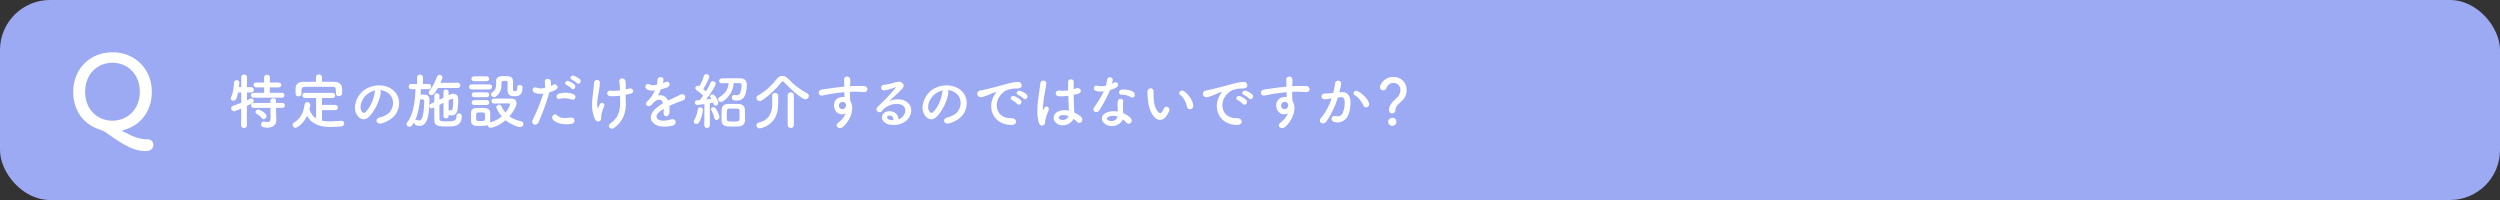 <?xml version="1.0" encoding="UTF-8"?>
<svg id="b" data-name="レイヤー 2" xmlns="http://www.w3.org/2000/svg" width="1000" height="80" viewBox="0 0 1000 80">
  <rect x="0" y="0" width="1000" height="80" fill="#333333" stroke="none"/>
  <g id="c" data-name="レイヤー 1">
    <rect width="1000" height="80" rx="20" ry="20" style="fill: #9ca9f3;"/>
    <path d="M58.37,60.43c-3.18,0-6.28-.82-12.28-4.85-1.51-1.02-2.86-2-4.16-2.86-.69-.45-1.84-.82-2.61-1.1-6-2.08-10.04-7.51-10.04-14.89,0-9.18,6.73-15.83,15.71-15.83s15.75,6.65,15.75,15.83c0,8-4.81,13.75-11.67,15.38-.04,0-.12,.08-.12,.16s.08,.2,.37,.37c4.9,2.53,6.81,3.06,9.79,3.1,1.43,0,2.24,1.1,2.24,2.24,0,1.22-.9,2.45-2.98,2.45Zm-2.45-23.71c0-7.06-4.9-11.63-10.94-11.63s-10.93,4.57-10.93,11.63,4.9,11.55,10.93,11.55,10.94-4.53,10.94-11.55Z" style="fill: #fff;"/>
    <g>
      <path d="M96.47,43.44c-2.06,.89-2.5,1.03-2.86,1.03-.72,0-1.15-.55-1.15-1.13,0-.41,.24-.82,.77-1.01,1.18-.41,2.26-.82,3.26-1.2v-4.15l-1.3,.05c-.43,2.14-.67,3.26-1.87,3.26-.53,0-1.03-.31-1.03-.84,0-.12,.05-.29,.12-.46,.89-2.02,1.1-3.91,1.2-5.95,.02-.65,.55-.96,1.08-.96s1.06,.34,1.06,.96v.12c-.05,.53-.14,1.1-.22,1.7h.98v-3.98c0-.72,.58-1.08,1.15-1.08s1.15,.36,1.15,1.08l-.02,3.98h1.68c.7,0,1.06,.53,1.06,1.06s-.36,1.06-1.03,1.06h-1.7l-.02,3.17c1.54-.77,1.63-.82,1.82-.82,.48,0,.86,.46,.86,.98,0,.7-.26,.84-2.69,2.06l-.02,7.8c0,.7-.58,1.03-1.15,1.03s-1.15-.34-1.15-1.03l.02-6.74Zm4.97-4.37c-.7,0-1.06-.5-1.06-.98,0-.5,.36-.98,1.06-.98h4.22v-2.16h-3.14c-.72,0-1.08-.48-1.08-.98s.36-.96,1.08-.96h3.12v-2.09c0-.7,.58-1.03,1.15-1.03s1.15,.34,1.15,1.03v2.09h3.55c.7,0,1.03,.48,1.03,.96,0,.5-.34,.98-1.03,.98h-3.58v2.16h4.87c.67,0,1.01,.48,1.01,.98s-.34,.98-1.01,.98h-11.35Zm8.98,4.08l.02,1.46,.1,3.36v.1c0,1.32-.79,3-3.55,3-2.14,0-2.57-.53-2.57-1.3,0-.58,.38-1.13,1.06-1.13,.07,0,.14,0,.24,.02,.48,.1,.91,.17,1.3,.17,.72,0,1.2-.29,1.2-1.3l-.02-4.39h-6.74c-.7,0-1.06-.5-1.06-.98s.36-.98,1.06-.98h6.74l-.02-.89c0-.65,.55-.98,1.13-.98s1.1,.34,1.1,.98l.02,.89h2.52c.67,0,1.01,.48,1.01,.98s-.34,.98-1.01,.98h-2.52Zm-5.74,4.08c-.65-.84-1.49-1.42-1.99-1.68-.36-.19-.5-.46-.5-.74,0-.5,.46-1.01,1.1-1.01s3.31,1.39,3.31,2.64c0,.67-.53,1.25-1.1,1.25-.29,0-.58-.14-.82-.46Z" style="fill: #fff;"/>
      <path d="M128.8,44.09v4.2c.96,.19,1.97,.26,3.02,.26,1.58,0,3.22-.14,4.73-.24h.07c.7,0,1.08,.55,1.08,1.1s-.36,1.08-1.15,1.15c-1.39,.14-2.78,.24-4.18,.24-3.91,0-7.56-.86-9.53-4.46-1.46,3.07-3.89,4.8-4.68,4.8-.67,0-1.13-.6-1.13-1.18,0-.34,.14-.67,.5-.89,2.88-1.7,3.89-4.34,4.3-7.18,.1-.74,.6-1.06,1.1-1.06,.6,0,1.18,.41,1.18,1.1,0,.31-.19,1.1-.34,1.7,.53,1.82,1.46,3,2.66,3.74v-8.18h-4.44c-.7,0-1.06-.5-1.06-1.03s.36-1.01,1.06-1.01h11.02c.72,0,1.08,.5,1.08,1.03s-.36,1.01-1.08,1.01h-4.22v2.76h5.26c.72,0,1.1,.53,1.1,1.08,0,.5-.36,1.03-1.1,1.03h-5.26Zm0-11.4c1.8,0,3.6,.02,5.38,.05,1.27,.02,2.62,1.08,2.66,2.5,.02,.36,.02,.84,.02,1.3,0,.31,0,.62-.02,.86-.05,.72-.67,1.08-1.27,1.08s-1.2-.34-1.2-1.03v-.05c0-2.4-.02-2.64-1.44-2.66-1.85-.02-3.96-.05-6.02-.05-1.68,0-3.34,.02-4.78,.05-1.27,.02-1.46,.41-1.54,1.3v1.44c0,.7-.6,1.08-1.2,1.08s-1.13-.34-1.15-1.1c0-.31-.02-.7-.02-1.1s.02-.84,.02-1.22c.05-1.18,.91-2.35,2.74-2.38,1.78-.02,3.58-.05,5.4-.05v-1.87c0-.72,.6-1.08,1.2-1.08s1.22,.36,1.22,1.08v1.87Z" style="fill: #fff;"/>
      <path d="M152.32,37.13c-.38,3.05-2.54,7.58-4.85,9.72-1.85,1.7-3.86,.77-4.92-1.3-1.51-2.98,.1-7.44,3.31-9.67,2.95-2.04,7.34-2.38,10.37-.55,3.72,2.23,4.32,6.65,2.23,10.08-1.13,1.85-3.48,3.34-5.86,3.96-2.11,.55-2.86-1.87-.79-2.35,1.82-.41,3.67-1.44,4.46-2.69,1.7-2.69,1.06-5.83-1.32-7.34-.94-.6-1.94-.89-2.98-.96,.26,.24,.41,.62,.34,1.1Zm-5.33,.46c-2.23,1.73-3.43,4.92-2.42,6.77,.36,.7,.98,1.06,1.58,.53,1.8-1.58,3.48-5.4,3.72-7.99,.02-.29,.1-.55,.22-.74-1.1,.24-2.18,.74-3.1,1.44Z" style="fill: #fff;"/>
      <path d="M171.38,35.69l-3.02-.05c-.05,.72-.1,1.46-.14,2.21,.29-.02,.58-.02,.86-.02,1.44,0,2.71,.14,2.71,2.14v.14c-.14,4.94-.36,10.25-4.01,10.25-.36,0-2.11-.07-2.11-1.37v-.14c-.67,1.18-1.13,1.87-1.87,1.87-.62,0-1.22-.48-1.22-1.06,0-.22,.07-.41,.24-.62,2.62-3.26,3.17-8.64,3.41-13.37l-1.68,.02h-.02c-.7,0-1.06-.53-1.06-1.06s.36-1.06,1.06-1.06h.02l2.3,.05-.02-2.69c0-.74,.58-1.1,1.18-1.1s1.18,.36,1.18,1.1v2.69l2.23-.05h.02c.7,0,1.01,.5,1.01,1.03s-.36,1.08-1.03,1.08h-.02Zm-3.34,4.08c-.31,2.95-.86,5.93-1.99,8.33,.12-.1,.31-.17,.53-.17,.12,0,.29,.02,.43,.1,.26,.12,.48,.17,.7,.17,.46,0,1.87-.05,1.97-7.66,0-.5-.26-.74-.65-.77h-.98Zm7.08-4.56c-1.25,2.18-1.75,2.86-2.52,2.86-.58,0-1.13-.43-1.13-1.01,0-.22,.1-.48,.29-.72,1.42-1.75,2.35-3.72,3.07-5.71,.17-.48,.58-.7,.98-.7,.6,0,1.18,.41,1.18,1.03,0,.46-.72,1.99-.82,2.18l6.94-.05c.7,0,1.03,.53,1.03,1.06s-.34,1.06-1.03,1.06h-7.99Zm4.32,11.28c0,.58-.5,.86-1.01,.86s-1.03-.29-1.03-.86v-5.38c-.55,.29-1.1,.58-1.63,.84,0,2.04,0,4.1,.02,5.5,0,1.03,.58,1.08,2.64,1.08,3,0,4.15,0,4.15-2.16,0-.7,.48-1.01,.98-1.01,.34,0,1.15,.14,1.15,1.18,0,2.28-1.13,3.72-3.48,3.98-.55,.05-1.44,.07-2.35,.07-3.46,0-5.11-.07-5.16-2.62-.02-1.58-.02-3.29-.02-4.99l-.58,.29c-.17,.07-.31,.12-.46,.12-.53,0-.91-.5-.91-1.01,0-.31,.14-.62,.53-.82l1.44-.72c0-.89,.02-1.73,.02-2.57,0-.67,.53-.98,1.03-.98s1.01,.31,1.01,.94v.02c0,.5-.02,1.06-.02,1.61l1.63-.77v-2.35c0-.62,.5-.94,1.03-.94s1.01,.31,1.01,.94v1.37l.7-.34c.36-.19,.77-.26,1.15-.26,1.97,0,2.02,1.8,2.02,2.62,0,.96-.1,2.11-.17,3-.22,2.26-1.08,3.02-2.57,3.02-.67,0-.86-.05-1.13-.26v.6Zm0-2.28c.12-.1,.24-.14,.41-.14,.05,0,.14,0,.22,.02,.14,.05,.26,.07,.38,.07,.24,0,.82-.12,.82-3.41,0-1.2-.12-1.27-.36-1.27-.07,0-.14,.02-.24,.07-.31,.14-.72,.34-1.22,.58v4.08Z" style="fill: #fff;"/>
      <path d="M188.68,35.78c-.7,0-1.06-.5-1.06-1.01s.36-1.01,1.06-1.01h7.1c.72,0,1.06,.5,1.06,1.01s-.34,1.01-1.06,1.01h-7.1Zm8.78,5.62c-.58,0-.86-.48-.86-.98s.29-.98,.84-.98c.94-.02,2.16-.02,3.43-.02s2.57,0,3.65,.02c1.54,.02,2.11,.89,2.11,1.82,0,1.37-1.46,3.67-2.86,5.28,1.25,.91,2.81,1.58,4.68,1.97,.62,.12,.91,.6,.91,1.08,0,.62-.46,1.25-1.32,1.25-1.03,0-3.77-1.06-5.81-2.76-3.1,2.71-5.9,3.05-6,3.05-.62,0-1.1-.55-1.18-1.1-.6,.31-1.25,.34-2.95,.34-.67,0-1.37-.02-1.85-.05-1.13-.07-1.82-.84-1.85-1.9-.02-.53-.02-1.01-.02-1.49,0-.67,0-1.3,.02-1.9,.02-.91,.6-1.75,1.8-1.82,.55-.02,1.18-.05,1.8-.05,.77,0,1.51,.02,2.09,.05,.94,.05,1.97,.67,1.99,1.7,.02,.55,.02,1.15,.02,1.75s0,1.2-.02,1.73c0,.19-.05,.38-.1,.55,1.8-.38,3.41-1.27,4.7-2.38-1.34-1.58-2.16-3.29-2.16-3.67,0-.6,.6-1.01,1.15-1.01,.36,0,.72,.17,.89,.58,.43,.96,.96,1.82,1.61,2.59,1.2-1.44,1.85-3.02,1.85-3.38,0-.29-.36-.31-.53-.31h-1.54c-1.49,0-3.17,.02-4.49,.05h-.02Zm-7.8-8.91c-.72,0-1.1-.5-1.1-.98s.38-.98,1.1-.98h4.99c.67,0,1.01,.48,1.01,.98s-.34,.98-1.01,.98h-4.99Zm.05,9.5c-.7,0-1.06-.5-1.06-.98s.36-.98,1.06-.98h4.99c.67,0,1.01,.48,1.01,.98s-.34,.98-1.01,.98h-4.99Zm0-3.1c-.7,0-1.03-.5-1.03-.98,0-.5,.34-.98,1.03-.98h4.99c.67,0,1.01,.48,1.01,.98s-.34,.98-1.01,.98h-4.99Zm4.3,7.83c0-.38,0-.77-.02-1.1-.05-.62-.58-.65-1.8-.65-.34,0-.67,0-1.03,.02-.7,.05-.7,.46-.7,1.73,0,.38,.02,.77,.02,1.13,.02,.5,.48,.58,1.7,.58,1.37,0,1.78-.14,1.8-.6,.02-.34,.02-.72,.02-1.1Zm12.87-11.91c0-.58,.48-.82,.98-.82,.55,0,1.15,.31,1.15,.84v.17c0,2.93-1.32,3.48-3.14,3.48-2.57,0-2.83-.96-2.83-2.79,0-.89,.02-1.92,.02-2.64,0-.67-.55-.7-1.01-.7-.86,0-1.44,0-1.44,.74,0,2.23-.24,3.98-2.16,5.47-.26,.22-.55,.29-.82,.29-.7,0-1.25-.58-1.25-1.13,0-.26,.12-.53,.41-.72,1.39-.91,1.66-1.87,1.66-3.6,0-.29-.02-.6-.02-.94v-.05c0-1.9,1.92-1.99,3.22-1.99,2.86,0,3.6,.29,3.6,2.88,0,.77-.05,1.39-.05,2.06v.34c0,.48,.22,.79,.77,.79,.82,0,.91-.62,.91-1.46v-.24Z" style="fill: #fff;"/>
      <path d="M215.37,49.01c-.72,1.61-3.26,.91-2.26-1.13,1.03-2.11,2.74-5.76,4.2-10.42-1.27,.14-2.5,.1-3.5-.34-1.22-.53-.98-2.71,.82-2.06,1.01,.36,2.18,.36,3.31,.14,.14-.89,.05-1.54-.02-2.59-.1-1.37,2.16-1.44,2.4-.12,.1,.6,.1,1.25,.02,1.92,.34-.17,.62-.34,.91-.5,1.25-.82,2.74,1.18,.94,2.06-.67,.34-1.54,.7-2.42,.96-1.51,5.26-3.22,9.41-4.39,12.07Zm5.83-1.08c-1.03-1.15,.46-3.05,1.7-1.78,1.22,1.25,2.69,1.13,5.5,.89,1.75-.14,1.9,2.16,.31,2.47-3.48,.7-6.46-.41-7.51-1.58Zm2.71-8.38c-1.25,.46-1.99-1.51-.41-2.06,1.22-.43,3.41-.72,5.76,.12,1.61,.58,.96,2.69-.55,2.18-1.34-.46-3.53-.72-4.8-.24Zm2.71-5.57c-1.22-.5-.26-1.97,.84-1.56,.65,.24,1.85,.86,2.38,1.44,.94,1.01-.48,2.47-1.27,1.54-.31-.38-1.46-1.2-1.94-1.42Zm2.16-2.11c-1.22-.48-.36-1.94,.77-1.58,.65,.22,1.87,.84,2.42,1.39,.96,.96-.41,2.45-1.22,1.54-.34-.36-1.49-1.15-1.97-1.34Z" style="fill: #fff;"/>
      <path d="M238.12,47.9c-2.16-4.15-1.06-8.71-.79-11.67,.12-1.37,.26-2.14,.31-3.17,.07-1.49,2.33-1.46,2.33,.05,0,.74-.22,1.99-.38,3.22-.29,2.02-.98,4.08-.62,6.46,.07,.41,.22,.58,.41,.07,.12-.29,.38-.77,.5-1.06,.65-1.37,2.26-.41,1.78,.7-.77,1.75-1.15,3.17-1.2,4.2-.02,.26,.14,.96-.19,1.39-.48,.6-1.61,.79-2.14-.19Zm12.15-12.14c.53-.12,1.01-.22,1.42-.34,1.54-.43,2.47,1.66,.43,2.09-.62,.14-1.25,.29-1.9,.41,0,.7,.05,1.42,.1,2.38,.22,4.8-1.03,8.28-4.78,10.92-1.39,.98-2.9-.89-1.42-1.85,3.07-1.99,4.03-4.92,3.94-9.03-.02-.74-.05-1.42-.07-2.06-1.42,.19-2.78,.29-4.03,.17-1.61-.14-1.46-2.47,.38-2.18,.96,.14,2.28,.05,3.62-.12v-.62c.02-1.46-.17-1.94-.26-2.83-.19-1.78,2.18-1.68,2.47-.36,.17,.82,.17,1.63,.12,2.86l-.02,.58Z" style="fill: #fff;"/>
      <path d="M265.15,33.26c.38-.14,.74-.29,1.01-.43,1.32-.79,2.62,1.2,.84,2.09-.6,.29-1.63,.58-2.64,.79-.31,.77-.72,1.63-1.15,2.42,1.66-.29,3.24,.31,4.03,2.09,.98-.5,1.99-1.01,2.93-1.42,.58-.24,1.22-.53,1.87-.89,1.8-1.01,2.88,1.39,1.34,2.16-.77,.38-1.32,.5-2.59,.98-1.01,.38-2.09,.86-3.05,1.32,.07,.79,.1,1.78,.05,2.64-.05,.96-.67,1.46-1.27,1.49-.6,.02-1.15-.43-1.08-1.37,.02-.5,.05-1.06,.05-1.56-.22,.12-.43,.24-.62,.36-2.98,1.92-2.62,3.36-1.27,4.03,1.27,.65,3.62,.17,4.75-.19,2.11-.65,2.78,1.94,.58,2.52-1.42,.36-4.68,.72-6.55-.34-3.24-1.82-2.66-5.06,1.68-7.92,.34-.22,.72-.48,1.18-.74-.65-2.02-2.5-1.78-4.06,.02-.02,.02-.07,.07-.1,.1-.22,.26-.38,.48-.55,.62-1.32,1.18-3.07-.19-1.63-1.49,.62-.58,1.44-1.44,1.94-2.26,.41-.67,.79-1.39,1.13-2.14-1.3,.19-2.21,.12-2.98-.26-1.73-.86-.55-3.12,1.13-1.99,.46,.31,1.42,.19,2.26,.05,.1-.02,.24-.02,.36-.05,.17-.7,.22-1.18,.26-2.02,.1-1.44,2.35-1.3,2.4-.12,.02,.48-.07,.94-.19,1.39l-.05,.1Z" style="fill: #fff;"/>
      <path d="M278.54,49.58c-.55,0-1.06-.38-1.06-.94,0-.22,.07-.43,.22-.67,.67-1.1,1.25-2.78,1.42-4.18,.07-.58,.5-.84,.96-.84,.55,0,1.1,.38,1.1,1.06,0,.86-.74,3.67-1.58,4.97-.26,.41-.67,.6-1.06,.6Zm3.17,.48l.07-8.42s-2.66,.36-2.95,.36c-.58,0-.89-.5-.89-.98,0-.43,.26-.86,.77-.89,.31-.02,.7-.05,1.13-.07,.46-.5,.96-1.13,1.44-1.82-.82-.84-2.14-1.82-2.71-2.21-.31-.22-.46-.5-.46-.79,0-.48,.38-.96,.96-.96,.17,0,.34,.05,.53,.14l.14,.07c.67-1.08,1.51-2.83,1.82-4.13,.12-.48,.53-.7,.96-.7,.58,0,1.2,.38,1.2,1.01,0,.79-1.63,3.77-2.42,4.94,.38,.31,.74,.65,1.08,.96,.74-1.22,1.42-2.5,1.82-3.48,.17-.43,.53-.6,.89-.6,.6,0,1.2,.43,1.2,1.06s-1.78,3.62-3.82,6.24c.79-.1,1.54-.17,2.09-.24-.53-.74-.55-.82-.55-1.03,0-.46,.46-.79,.94-.79,1.03,0,2.35,2.5,2.35,3.38,0,.7-.53,1.18-1.06,1.18-.36,0-.7-.24-.84-.77-.05-.14-.07-.31-.12-.46-.34,.07-.82,.14-1.37,.24l.05,8.76c0,.74-.58,1.13-1.15,1.13s-1.1-.36-1.1-1.1v-.02Zm3.98-2.93c-.17-1.01-.7-2.26-1.1-2.95-.12-.19-.17-.36-.17-.53,0-.48,.43-.79,.91-.79,.29,0,.6,.12,.84,.38,.77,.86,1.61,3,1.61,3.55,0,.74-.6,1.22-1.15,1.22-.43,0-.84-.26-.94-.89Zm2.93-13.83c-.65,0-.96-.46-.96-.94s.34-.98,.98-1.01c1.27-.02,2.93-.05,4.51-.05,1.1,0,2.21,.02,3.12,.02,1.42,.02,2.47,.82,2.47,2.67,0,.29-.07,2.38-.6,3.82-.6,1.66-1.75,2.42-3.38,2.42-1.01,0-2.02-.1-2.02-1.18,0-.55,.34-1.1,.94-1.1,.1,0,.17,0,.26,.02,.29,.07,.55,.12,.79,.12,.7,0,1.15-.36,1.42-1.1,.12-.31,.48-1.73,.48-2.9,0-.58-.31-.84-.77-.84-.67-.02-1.51-.02-2.38-.02-.26,3.24-1.8,5.57-4.2,7.22-.34,.24-.67,.34-.96,.34-.62,0-1.06-.48-1.06-1.01,0-.34,.19-.72,.65-1.01,2.14-1.32,3.34-3.02,3.53-5.52-1.03,0-2.02,.02-2.81,.05h-.02Zm7.03,17.26c-.62,.05-1.39,.07-2.18,.07-2.93,0-4.75,0-4.85-2.35-.02-.41-.02-.84-.02-1.3,0-1.13,.05-2.33,.07-3.17,.05-1.27,.94-2.14,2.26-2.21,.67-.02,1.44-.05,2.18-.05,.89,0,1.78,.02,2.5,.05,1.2,.05,2.3,.86,2.35,2.11,.02,.89,.07,2.18,.07,3.29,0,.46,0,.86-.02,1.22-.05,1.3-.86,2.21-2.35,2.33Zm.14-6.31c-.05-.82-.41-.82-2.54-.82-.58,0-1.18,0-1.61,.02-.91,.02-.94,.41-.94,3.34,0,1.82,.05,1.82,2.62,1.82,2.21,0,2.52-.02,2.52-1.61,0-.89-.02-2.09-.05-2.76Z" style="fill: #fff;"/>
      <path d="M322.15,39.72c-1.49,0-6.58-4.66-8.4-6.74-.22-.26-.43-.43-.65-.43-.17,0-.38,.14-.6,.43-1.92,2.47-5.11,5.45-7.63,7.1-.36,.24-.7,.34-1.01,.34-.74,0-1.27-.6-1.27-1.22,0-.41,.22-.84,.74-1.1,2.74-1.42,5.74-4.32,7.51-6.67,.55-.72,1.3-1.08,2.09-1.08s1.58,.34,2.26,1.08c2.3,2.47,4.9,4.49,7.7,5.93,.46,.24,.65,.62,.65,1.01,0,.67-.6,1.37-1.39,1.37Zm-13.3-1.49c0-.72,.58-1.08,1.18-1.08s1.25,.38,1.27,1.1v.55c0,.98-.02,2.69-.05,3.26-.14,8.21-7.06,9.29-7.39,9.29-.84,0-1.25-.62-1.25-1.22,0-.48,.26-.96,.82-1.08,4.46-.96,5.45-4.54,5.45-7.08,0-.77-.02-2.95-.02-3.72v-.02Zm6.22-.17c0-.74,.6-1.1,1.22-1.1s1.25,.38,1.25,1.1v12c0,.74-.62,1.13-1.22,1.13s-1.25-.38-1.25-1.13v-12Z" style="fill: #fff;"/>
      <path d="M333.84,43.53c-.84-2.33,.46-4.06,1.92-4.51,.7-.22,1.42-.31,2.06-.22-.02-.53-.05-1.25-.07-1.94-2.02,.19-4.01,.48-5.26,.67-1.73,.26-2.86,.58-3.58,.7-1.61,.29-2.09-2.11-.19-2.42,.96-.17,2.52-.34,3.53-.5,1.2-.19,3.36-.46,5.47-.65v-.43c.02-1.49-.12-1.58-.12-2.35,0-1.75,2.42-1.58,2.52-.07,.02,.55-.05,1.66-.1,2.3,0,.12-.02,.24-.02,.36,.7-.05,1.32-.07,1.85-.07,1.18,0,2.02-.02,3.65,0,2.02,.05,1.92,2.59,0,2.45-1.7-.14-2.28-.14-3.77-.17-.55,0-1.13,.02-1.75,.05,.02,.77,.05,1.51,.05,2.21,0,.34,.05,.84,.07,1.37,2.14,3.36-.41,8.45-2.95,10.49-1.61,1.27-3.7-.43-1.61-1.92,1.15-.82,2.16-2.16,2.74-3.53-1.58,.82-3.67,.36-4.44-1.8Zm4.03-2.52c-.34-.29-1.03-.34-1.54-.1-.58,.26-.96,1.01-.7,1.82,.43,1.3,2.52,1.3,2.76-.41,.07-.5,0-.72-.14-.91-.12-.14-.24-.29-.38-.41Z" style="fill: #fff;"/>
      <path d="M360.79,46.94c1.75-1.56,1.68-3.84,.31-4.75-1.25-.84-3.84-1.01-6.26,.41-.96,.55-1.46,.98-2.02,1.8-.86,1.27-3.26-.14-1.78-1.61,2.64-2.62,4.58-4.46,7.25-7.75,.26-.34,.02-.24-.17-.14-.67,.36-2.26,.84-4.03,1.22-1.9,.41-2.26-1.97-.62-2.16,1.61-.19,3.91-.77,5.28-1.18,1.92-.55,3.5,1.15,2.3,2.5-.77,.86-1.73,1.8-2.69,2.69-.96,.89-1.92,1.75-2.78,2.59,2.11-1.13,4.97-1.13,6.74-.07,3.46,2.06,2.33,6.29-.19,8.11-2.38,1.7-6.12,1.8-7.94,.6-2.54-1.66-1.42-4.63,1.42-4.73,1.92-.07,3.72,1.08,3.79,3.24,.46-.1,.96-.38,1.39-.77Zm-5.11-.72c-1.06,.1-1.1,1.08-.34,1.49,.55,.29,1.34,.38,2.02,.36,.02-1.1-.62-1.94-1.68-1.85Z" style="fill: #fff;"/>
      <path d="M379.36,37.13c-.38,3.05-2.54,7.58-4.85,9.72-1.85,1.7-3.86,.77-4.92-1.3-1.51-2.98,.1-7.44,3.31-9.67,2.95-2.04,7.34-2.38,10.37-.55,3.72,2.23,4.32,6.65,2.23,10.08-1.13,1.85-3.48,3.34-5.86,3.96-2.11,.55-2.86-1.87-.79-2.35,1.82-.41,3.67-1.44,4.46-2.69,1.7-2.69,1.06-5.83-1.32-7.34-.94-.6-1.94-.89-2.98-.96,.26,.24,.41,.62,.34,1.1Zm-5.33,.46c-2.23,1.73-3.43,4.92-2.42,6.77,.36,.7,.98,1.06,1.58,.53,1.8-1.58,3.48-5.4,3.72-7.99,.02-.29,.1-.55,.22-.74-1.1,.24-2.18,.74-3.1,1.44Z" style="fill: #fff;"/>
      <path d="M397.48,38.49c.24-.46,.46-.84,.77-1.25,.38-.5,.26-.48-.19-.34-1.8,.58-1.39,.58-3.02,1.2-.77,.29-1.44,.53-2.16,.72-2.11,.58-2.76-2.18-.84-2.59,.5-.12,1.9-.38,2.66-.58,1.18-.29,3.29-.77,5.74-1.46,2.47-.7,4.42-1.27,6.53-1.42,1.49-.1,1.9,1.08,1.63,1.85-.14,.41-.67,.89-2.35,.79-1.22-.07-2.74,.38-3.55,.67-1.34,.48-2.57,1.92-3.1,2.81-2.11,3.53-.5,8.57,4.87,8.38,2.52-.1,2.69,2.74,.14,2.71-7.25-.02-9.74-6.67-7.13-11.5Zm7.39,1.58c-1.27-.55-.31-2.04,.86-1.61,.67,.24,1.97,.91,2.52,1.51,.98,1.06-.5,2.59-1.34,1.61-.34-.38-1.54-1.3-2.04-1.51Zm2.42-2.09c-1.3-.5-.36-2.04,.82-1.66,.67,.22,1.97,.86,2.54,1.44,1.01,1.01-.41,2.59-1.27,1.63-.34-.38-1.58-1.22-2.09-1.42Z" style="fill: #fff;"/>
      <path d="M415.53,49.08c-.77-2.42-.7-5.52-.38-8.42,.31-2.9,.84-5.59,.96-7.15,.14-1.94,2.66-1.46,2.42,.05-.17,1.08-.58,3.17-.89,5.21s-.55,4.06-.46,5.02c.05,.43,.07,.5,.31,.02,.07-.14,.24-.58,.29-.7,.55-1.15,2.38-.34,1.51,1.46-.31,.65-.55,1.3-.74,1.9-.19,.6-.34,1.13-.43,1.51-.19,.67,.12,1.34-.48,1.92-.62,.58-1.7,.48-2.11-.82Zm7.46,.5c-2.09-1.2-2.14-3.94,.36-5.04,1.3-.58,2.76-.6,4.22-.29,0-.38-.05-.74-.07-1.2-.07-.98-.12-2.83-.19-4.73-1.3,.19-2.57,.29-3.94,.17-1.66-.14-1.37-2.59,.48-2.28,1.06,.19,2.21,.12,3.38-.07-.02-1.34-.05-2.57-.02-3.31,.05-1.56,2.4-1.34,2.3-.05-.05,.67-.07,1.68-.07,2.86,.41-.12,.84-.22,1.22-.34,1.56-.48,2.59,1.7,.53,2.21-.58,.14-1.15,.29-1.73,.41,.02,1.87,.1,3.74,.14,4.92,.02,.6,.12,1.39,.14,2.16,1.01,.48,1.97,1.08,2.71,1.75,1.37,1.25-.34,3.34-1.54,2.06-.43-.43-.94-.86-1.49-1.25-.91,1.9-3.84,3.5-6.46,2.02Zm4.37-3.14c-1.2-.46-2.4-.58-3.31-.14-.58,.26-.72,1.08-.14,1.42,1.15,.65,3.1,.14,3.48-1.27h-.02Z" style="fill: #fff;"/>
      <path d="M438.38,36.38c-1.46-.41-1.01-2.62,.7-2.06,.79,.26,2.04,.24,3.29-.07,.24-.79,.36-1.56,.48-2.42,.22-1.42,2.33-1.15,2.28,.22-.02,.36-.17,.89-.34,1.46,.29-.14,.55-.26,.77-.41,1.08-.77,2.59,.72,1.06,1.82-.6,.43-1.58,.82-2.57,1.1-1.13,2.71-2.76,5.59-4.3,8.09-.89,1.44-3.19,.5-2.14-1.06,1.34-1.99,2.76-4.03,3.94-6.55-1.22,.24-2.26,.14-3.17-.12Zm4.13,13.51c-2.23-1.13-2.5-3.72-.02-4.82,1.49-.67,3.12-.72,4.61-.46v-.84c0-.6-.05-1.2-.07-1.8-.02-.48,.02-1.15,.12-1.61,.29-1.32,2.4-1.01,2.16,.43-.07,.36-.14,.62-.14,1.13,0,.55,0,1.15,.02,1.85,.02,.46,.07,.96,.1,1.49,1.27,.53,2.33,1.27,2.93,1.92,1.37,1.51-.58,3.22-1.73,1.82-.36-.43-.82-.86-1.37-1.25-.7,1.92-3.7,3.6-6.6,2.14Zm.77-3.14c-.65,.34-.7,1.03,.02,1.39,1.44,.72,3.38,.02,3.65-1.27,.02-.07,0-.17,.02-.24-1.22-.41-2.52-.46-3.7,.12Zm5.35-8.86c-1.32,.07-1.42-1.92,.12-2.06,1.58-.14,3.26,.14,4.42,.84,1.63,.98,.38,2.98-.79,2.23-1.13-.72-2.35-1.08-3.75-1.01Z" style="fill: #fff;"/>
      <path d="M461.81,46.92c-1.73-1.87-2.52-4.66-2.71-7.68-.1-1.37-.14-1.8-.12-2.67,.05-1.51,2.38-1.82,2.45-.02,.05,.94-.05,.98,0,2.09,.1,2.52,.55,4.9,1.9,6.19,.62,.6,.94,.67,1.46-.05,.29-.41,.62-1.03,.79-1.42,.65-1.39,2.64-.38,2.18,.86-.24,.67-.67,1.42-.94,1.85-1.54,2.5-3.67,2.28-5.02,.84Zm12.98-4.22c-.38-1.92-1.37-3.77-2.66-4.66-1.15-.79,.14-2.57,1.58-1.49,1.7,1.27,3.36,3.53,3.6,5.57,.19,1.75-2.18,2.23-2.52,.58Z" style="fill: #fff;"/>
      <path d="M487.73,38.49c.24-.46,.46-.84,.77-1.25,.38-.5,.26-.48-.19-.34-1.8,.58-1.39,.58-3.02,1.2-.77,.29-1.44,.53-2.16,.72-2.11,.58-2.76-2.18-.84-2.59,.5-.12,1.9-.38,2.66-.58,1.18-.29,3.29-.77,5.74-1.46,2.47-.7,4.42-1.27,6.53-1.42,1.49-.1,1.9,1.08,1.63,1.85-.14,.41-.67,.89-2.35,.79-1.22-.07-2.74,.38-3.55,.67-1.34,.48-2.57,1.92-3.1,2.81-2.11,3.53-.5,8.57,4.87,8.38,2.52-.1,2.69,2.74,.14,2.71-7.25-.02-9.75-6.67-7.13-11.5Zm7.39,1.58c-1.27-.55-.31-2.04,.86-1.61,.67,.24,1.97,.91,2.52,1.51,.98,1.06-.5,2.59-1.34,1.61-.34-.38-1.54-1.3-2.04-1.51Zm2.42-2.09c-1.3-.5-.36-2.04,.82-1.66,.67,.22,1.97,.86,2.54,1.44,1.01,1.01-.41,2.59-1.27,1.63-.34-.38-1.58-1.22-2.09-1.42Z" style="fill: #fff;"/>
      <path d="M510.72,43.53c-.84-2.33,.46-4.06,1.92-4.51,.7-.22,1.42-.31,2.06-.22-.02-.53-.05-1.25-.07-1.94-2.02,.19-4.01,.48-5.26,.67-1.73,.26-2.86,.58-3.58,.7-1.61,.29-2.09-2.11-.19-2.42,.96-.17,2.52-.34,3.53-.5,1.2-.19,3.36-.46,5.47-.65v-.43c.02-1.49-.12-1.58-.12-2.35,0-1.75,2.42-1.58,2.52-.07,.02,.55-.05,1.66-.1,2.3,0,.12-.02,.24-.02,.36,.7-.05,1.32-.07,1.85-.07,1.18,0,2.02-.02,3.65,0,2.02,.05,1.92,2.59,0,2.45-1.7-.14-2.28-.14-3.77-.17-.55,0-1.13,.02-1.75,.05,.02,.77,.05,1.51,.05,2.21,0,.34,.05,.84,.07,1.37,2.14,3.36-.41,8.45-2.95,10.49-1.61,1.27-3.7-.43-1.61-1.92,1.15-.82,2.16-2.16,2.74-3.53-1.58,.82-3.67,.36-4.44-1.8Zm4.03-2.52c-.34-.29-1.03-.34-1.54-.1-.58,.26-.96,1.01-.7,1.82,.43,1.3,2.52,1.3,2.76-.41,.07-.5,0-.72-.14-.91-.12-.14-.24-.29-.38-.41Z" style="fill: #fff;"/>
      <path d="M536.54,36.86c2.02-.17,3.55,1.01,3.65,3.7,.05,1.68-.19,3.84-.82,5.35-.98,2.38-3.34,3.55-5.64,2.88-1.9-.55-1.13-2.76,.34-2.4,1.37,.34,2.38,.12,3.05-1.3,.55-1.18,.77-2.88,.77-4.15,0-1.46-.5-2.16-1.61-2.06-.36,.02-.72,.07-1.1,.12-1.18,3.72-2.78,6.98-4.66,9.65-1.15,1.63-3.65,.24-2.09-1.51,1.66-1.85,3.14-4.58,4.25-7.8l-.29,.05c-1.03,.19-1.97,.34-2.59,.34-1.63,0-1.61-2.16-.07-2.3,.74-.07,1.49-.05,2.35-.12l1.2-.12c.29-1.06,.6-2.47,.74-3.82,.17-1.56,2.62-1.42,2.42,.19-.1,.82-.41,2.26-.7,3.38l.79-.07Zm8.83,5.4c-.58-1.32-1.66-3.14-3.43-4.13-1.18-.65-.12-2.45,1.37-1.58,1.92,1.13,3.62,2.83,4.27,4.56,.6,1.58-1.56,2.64-2.21,1.15Z" style="fill: #fff;"/>
      <path d="M555.6,44.06c0-3.05,3.14-4.44,4.01-6.02,.36-.65,.53-1.34,.53-1.97,0-2.35-1.78-2.9-2.74-2.9-1.92,0-2.71,1.58-2.9,2.23-.12,.48-.67,.72-1.22,.72-.65,0-1.32-.36-1.32-1.15,0-.89,1.46-4.2,5.42-4.2,2.83,0,5.28,1.97,5.28,5.26,0,.77-.17,1.61-.48,2.4-.86,2.16-4.01,3.38-4.01,5.57,0,.91-.7,1.39-1.34,1.39s-1.22-.43-1.22-1.32Zm1.3,6.29c-.91,0-1.66-.77-1.66-1.58,0-1.06,1.01-1.66,1.66-1.66,.94,0,1.66,.58,1.66,1.66,0,1.15-1.01,1.58-1.66,1.58Z" style="fill: #fff;"/>
    </g>
  </g>
</svg>